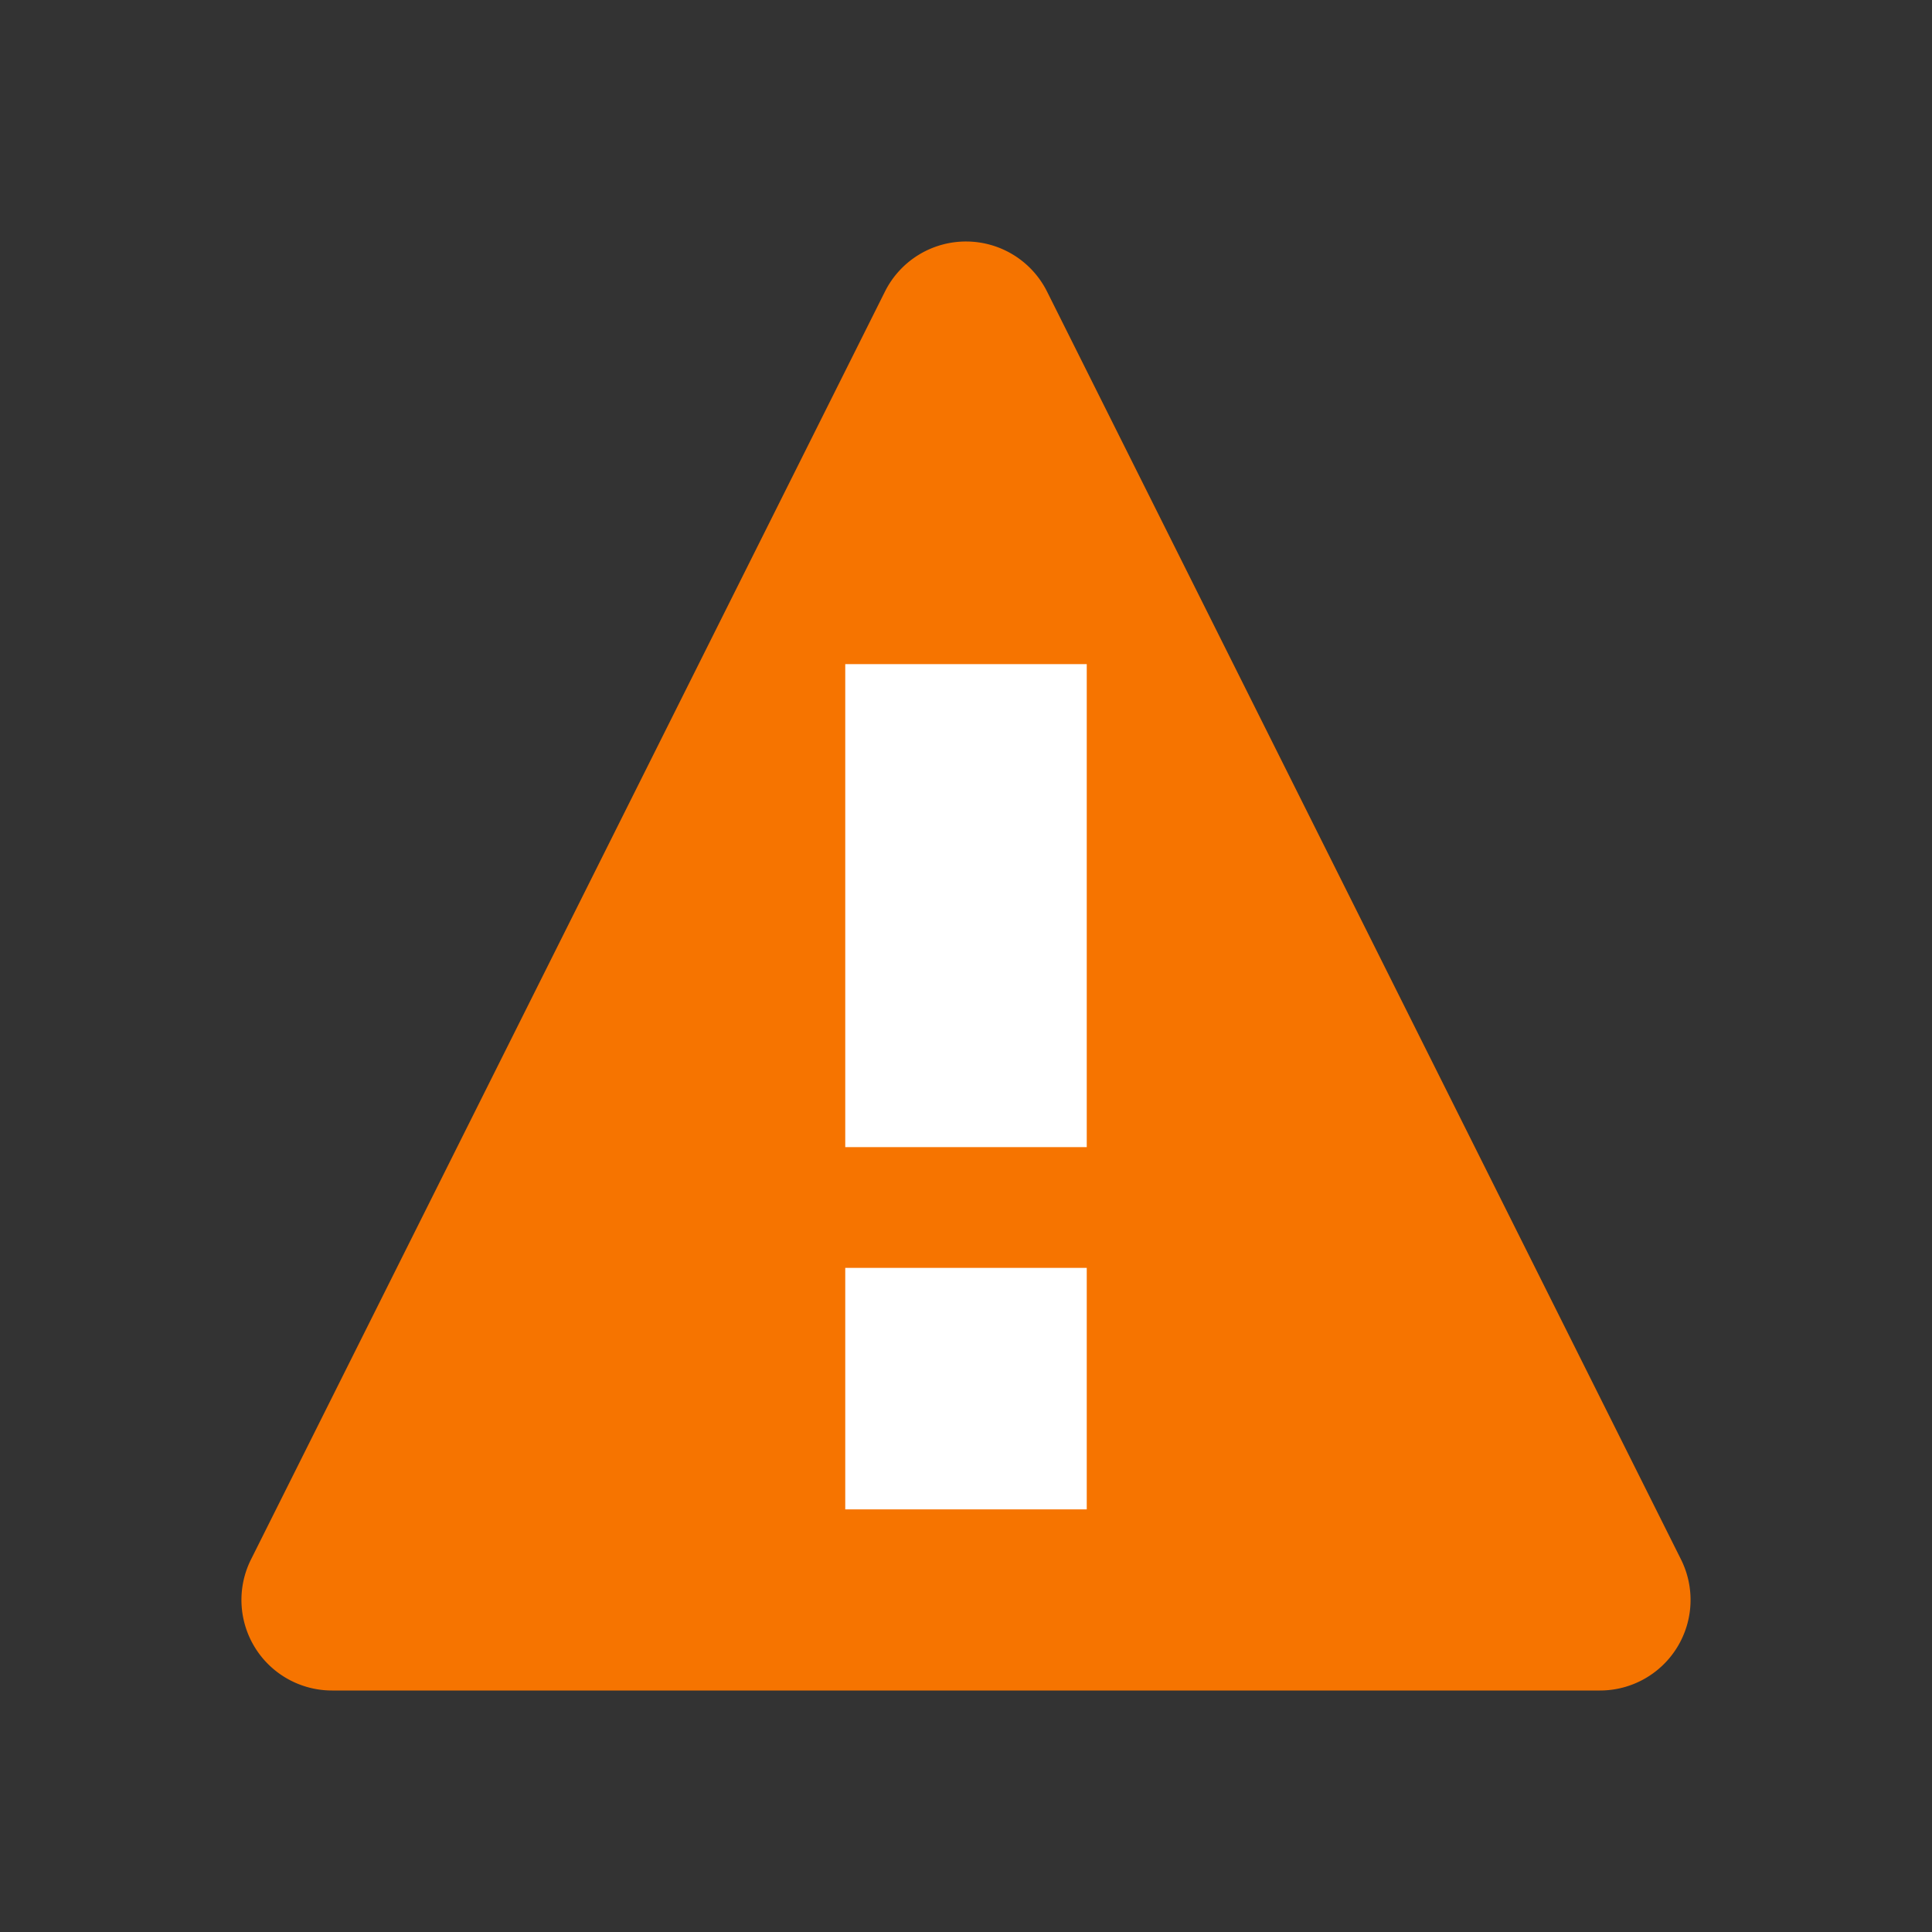 <?xml version="1.0" encoding="UTF-8" standalone="no"?>
<svg
   version="1.1"
   viewBox="0 0 128 128"
   id="svg2"
   sodipodi:docname="warning.svg"
   width="128"
   height="128"
   inkscape:version="1.3.2 (091e20ef0f, 2023-11-25, custom)"
   xmlns:inkscape="http://www.inkscape.org/namespaces/inkscape"
   xmlns:sodipodi="http://sodipodi.sourceforge.net/DTD/sodipodi-0.dtd"
   xmlns="http://www.w3.org/2000/svg"
   xmlns:svg="http://www.w3.org/2000/svg">
  <rect x="0" y="0" width="128" height="128" fill="#333333" stroke="none"/>
  <defs
     id="defs2" />
  <sodipodi:namedview
     id="namedview2"
     pagecolor="#ffffff"
     bordercolor="#666666"
     borderopacity="1.0"
     inkscape:showpageshadow="2"
     inkscape:pageopacity="0.0"
     inkscape:pagecheckerboard="0"
     inkscape:deskcolor="#d1d1d1"
     inkscape:zoom="4.9137461"
     inkscape:cx="-63.80061"
     inkscape:cy="17.501922"
     inkscape:current-layer="svg2" />
  <style
     type="text/css"
     id="current-color-scheme">
        .ColorScheme-NeutralText {
            color:#f67400;
        }
    </style>
  <path
     class="ColorScheme-NeutralText"
     d="m 64.048,16 a 6,6 0 0 0 -5.418,3.318 L 16.629,103.318 A 6,6 0 0 0 21.999,112 h 84.002 a 6,6 0 0 0 5.37,-8.682 L 69.37,19.318 a 6,6 0 0 0 -5.322,-3.318 z"
     fill="currentColor"
     id="path1"
     style="stroke-width:8" />
  <path
     d="M 56,44 V 76 H 72 V 44 Z m 0,40 v 16 H 72 V 84 Z"
     fill="#ffffff"
     id="path2"
     style="stroke-width:8" />
</svg>
